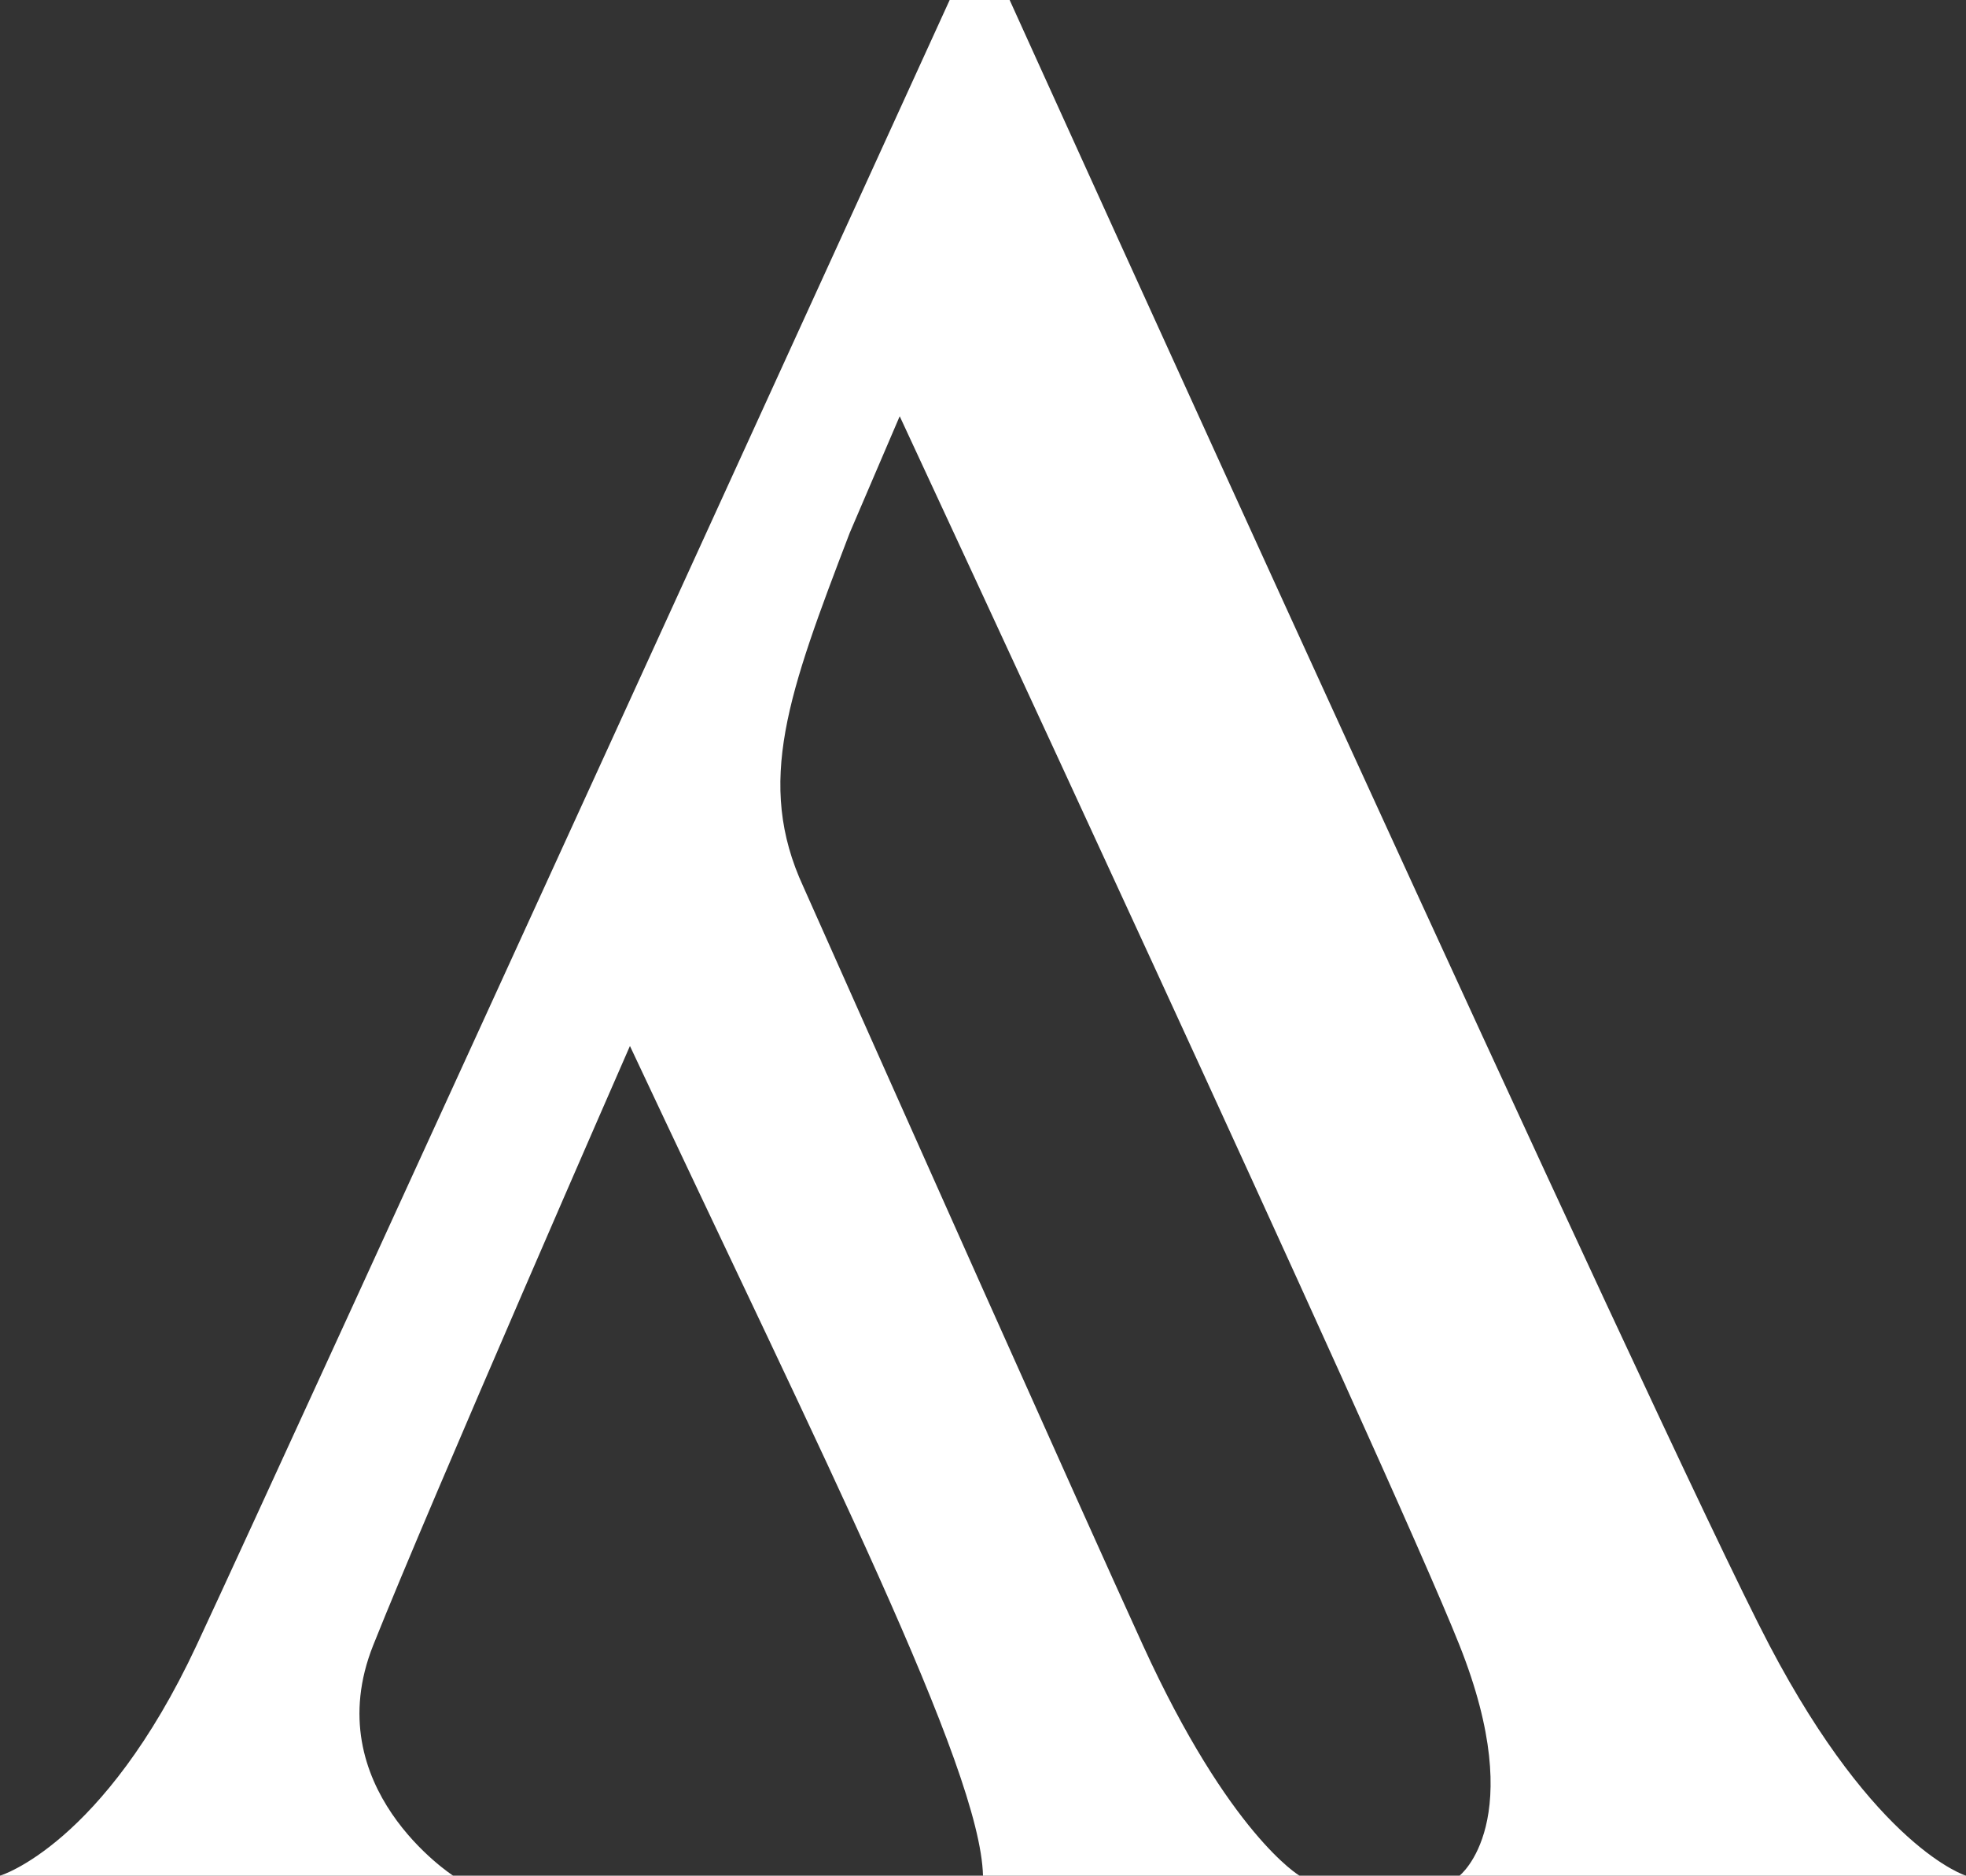 <svg width="65" height="62" viewBox="0 0 65 62" fill="none" xmlns="http://www.w3.org/2000/svg">
<rect x="0" y="0" width="65" height="62" fill="#333333" stroke="none"/>
<path d="M65 62H48.254C48.254 62 50.568 60.203 48.254 54.383C45.941 48.564 29.746 13.758 29.746 13.758L28.093 17.615C26.064 22.919 24.969 25.869 26.562 29.314C29.6 36.135 35.674 49.758 37.788 54.383C40.653 60.65 42.966 62 42.966 62H32.5C32.413 58.442 27.273 48.303 20.827 34.574C20.827 34.574 14.212 49.683 12.339 54.383C10.466 59.083 14.983 62 14.983 62H0C0 62 3.415 60.986 6.5 54.383C9.585 47.78 31.398 0 31.398 0H33.381C33.381 0 54.975 47.668 58.5 54.383C62.025 61.098 65 62 65 62Z" fill="white"/>
</svg>
